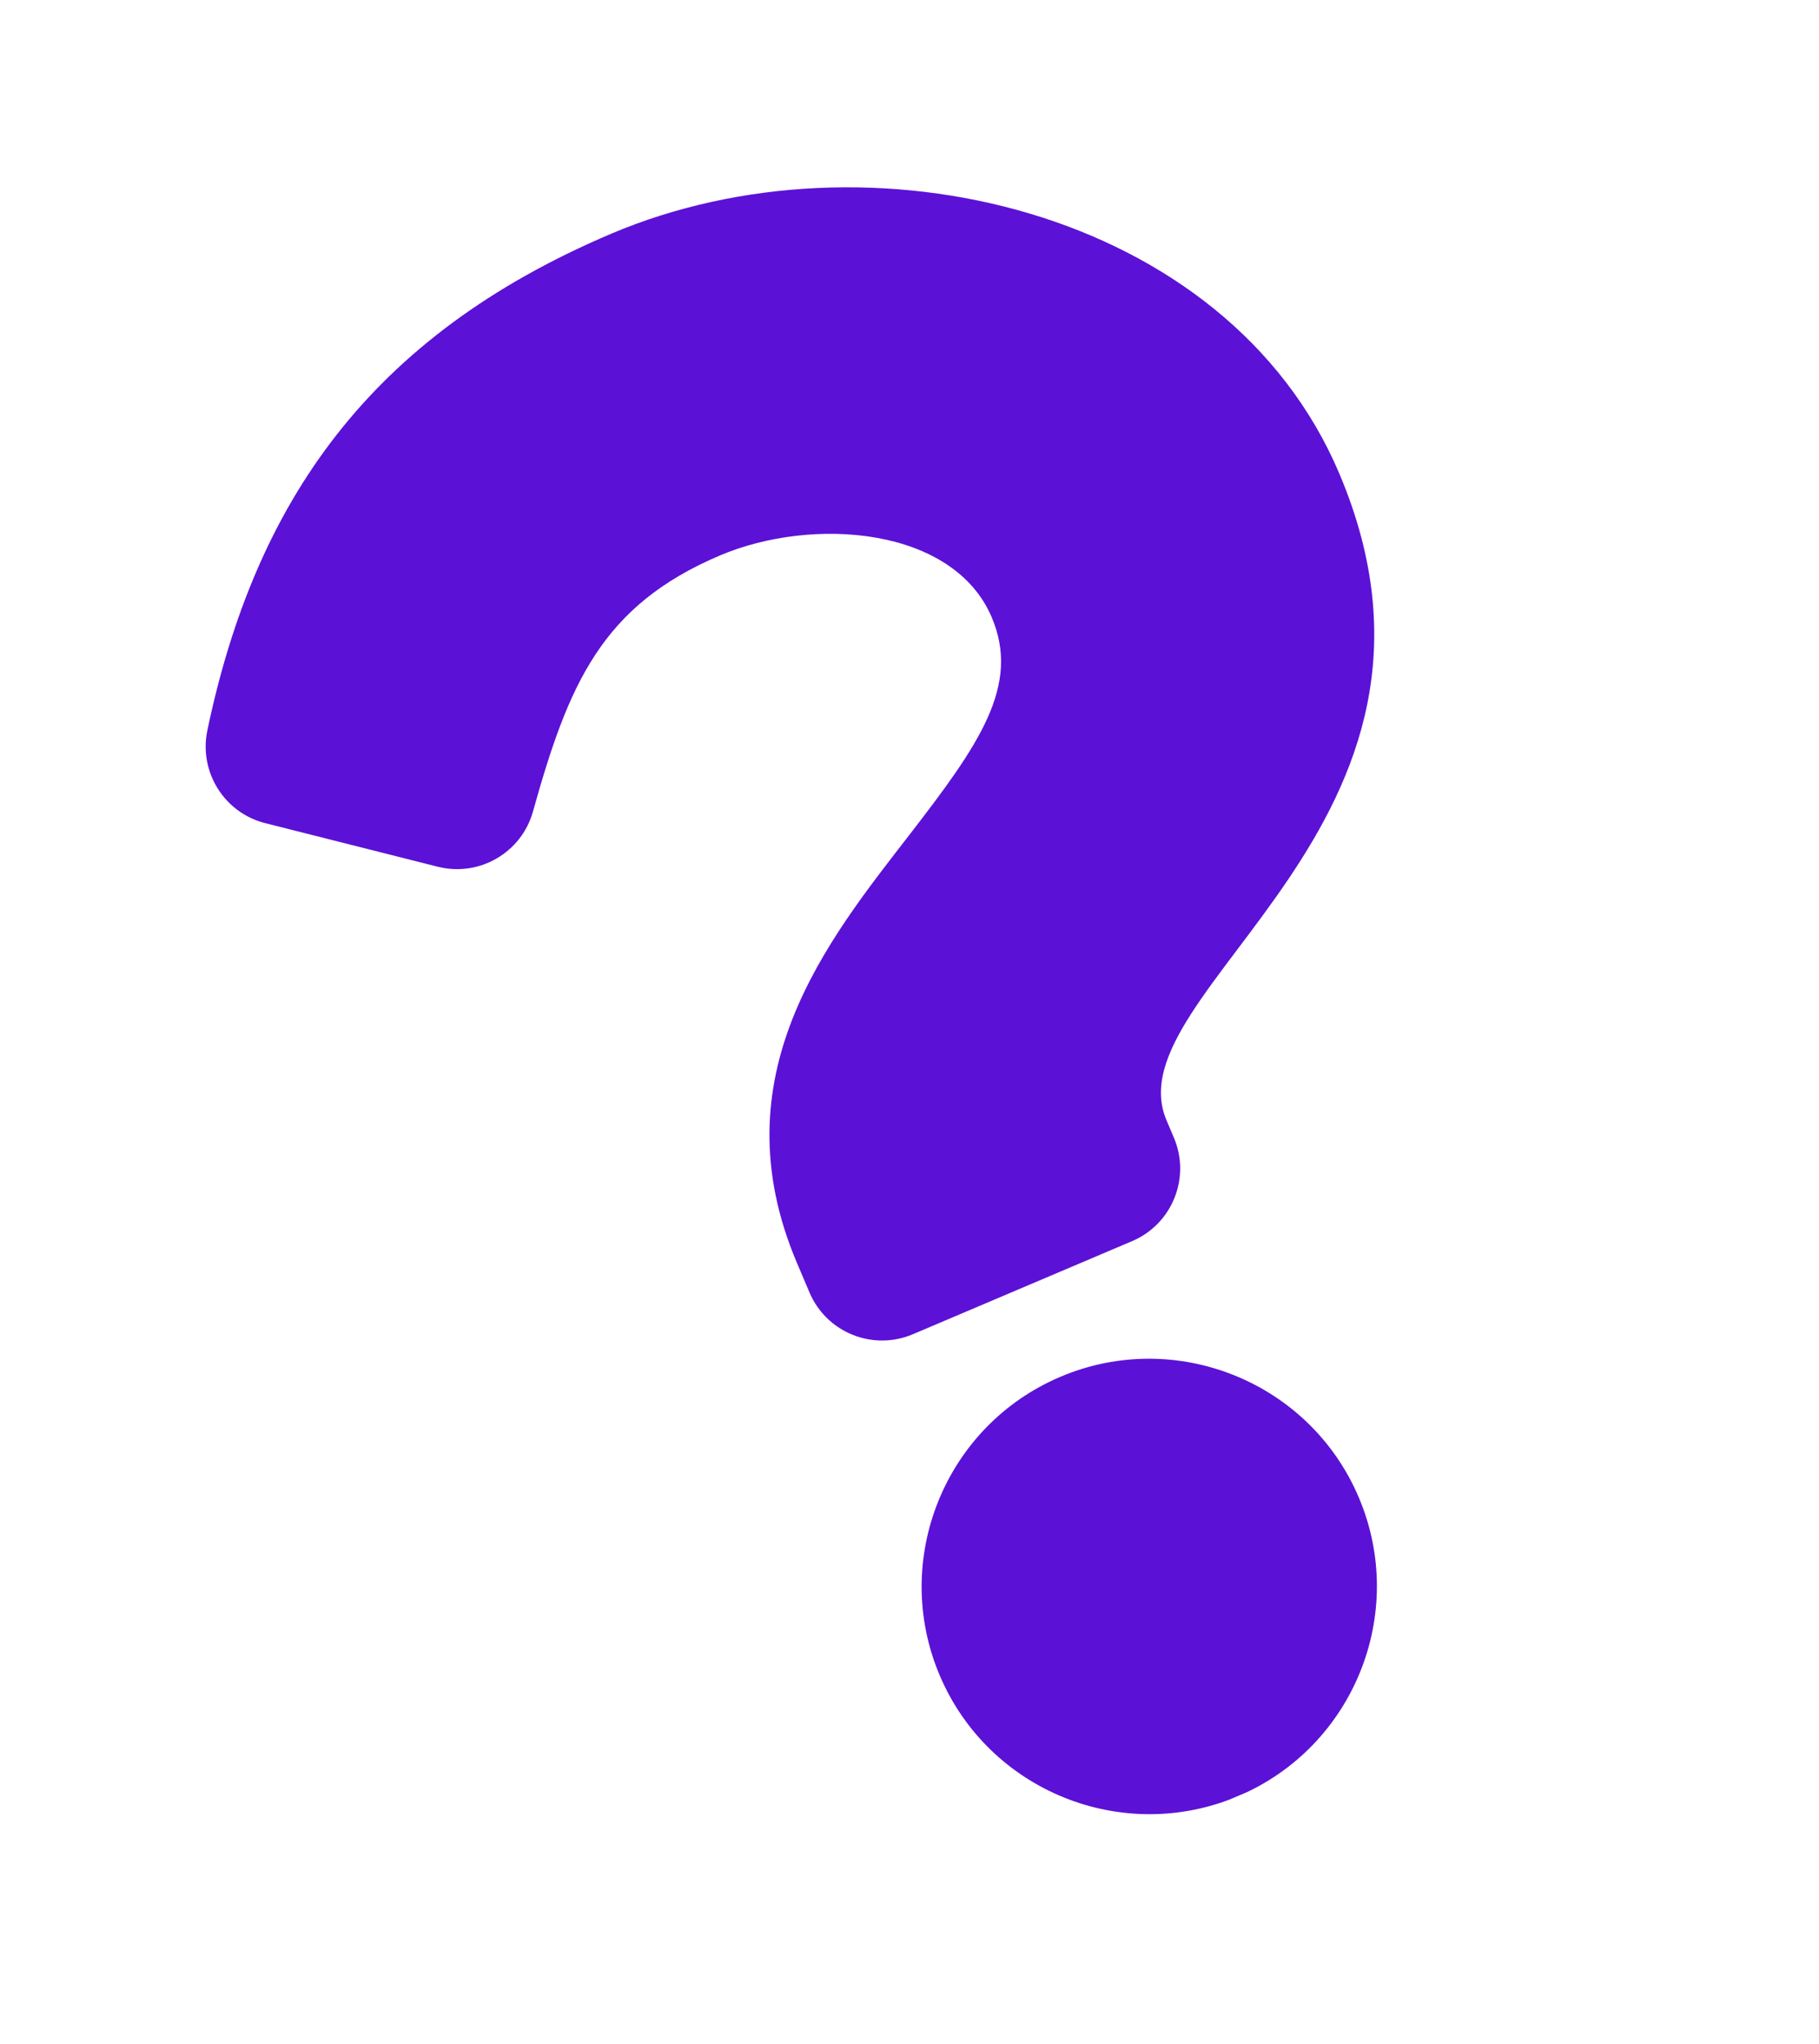 <?xml version="1.0" encoding="UTF-8"?> <svg xmlns="http://www.w3.org/2000/svg" width="519" height="583" viewBox="0 0 519 583" fill="none"> <g clip-path="url(#clip0_20_2079)"> <path d="M174.36 66.67C105.47 95.913 72.831 143.079 59.167 208.286C56.688 220.115 63.962 231.803 75.68 234.762L124.894 247.188C136.729 250.176 148.793 243.182 152.075 231.426C162.197 195.164 171.614 172.763 205.384 158.428C231.936 147.158 272.031 150.305 282.961 176.052C291.223 195.516 279.398 212.333 259.42 238.16C236.124 268.278 204.721 306.784 227.373 360.147L230.959 368.595C235.815 380.035 249.025 385.372 260.465 380.516L323.013 353.965C334.453 349.109 339.791 335.899 334.935 324.459L332.82 319.476C317.117 282.485 424.579 235.051 382.088 134.949C350.089 59.564 247.619 35.573 174.36 66.67ZM302.532 392.666C269.566 406.659 254.131 444.864 268.124 477.83C282.118 510.796 320.323 526.231 353.289 512.237C386.255 498.244 401.69 460.039 387.697 427.073C373.703 394.107 335.499 378.672 302.532 392.666Z" fill="#5C11D7"></path> </g> <defs> <clipPath id="clip0_20_2079"> <rect width="90" height="120" fill="white" transform="translate(0 140.683) scale(4) rotate(-23)"></rect> </clipPath> </defs> </svg> 